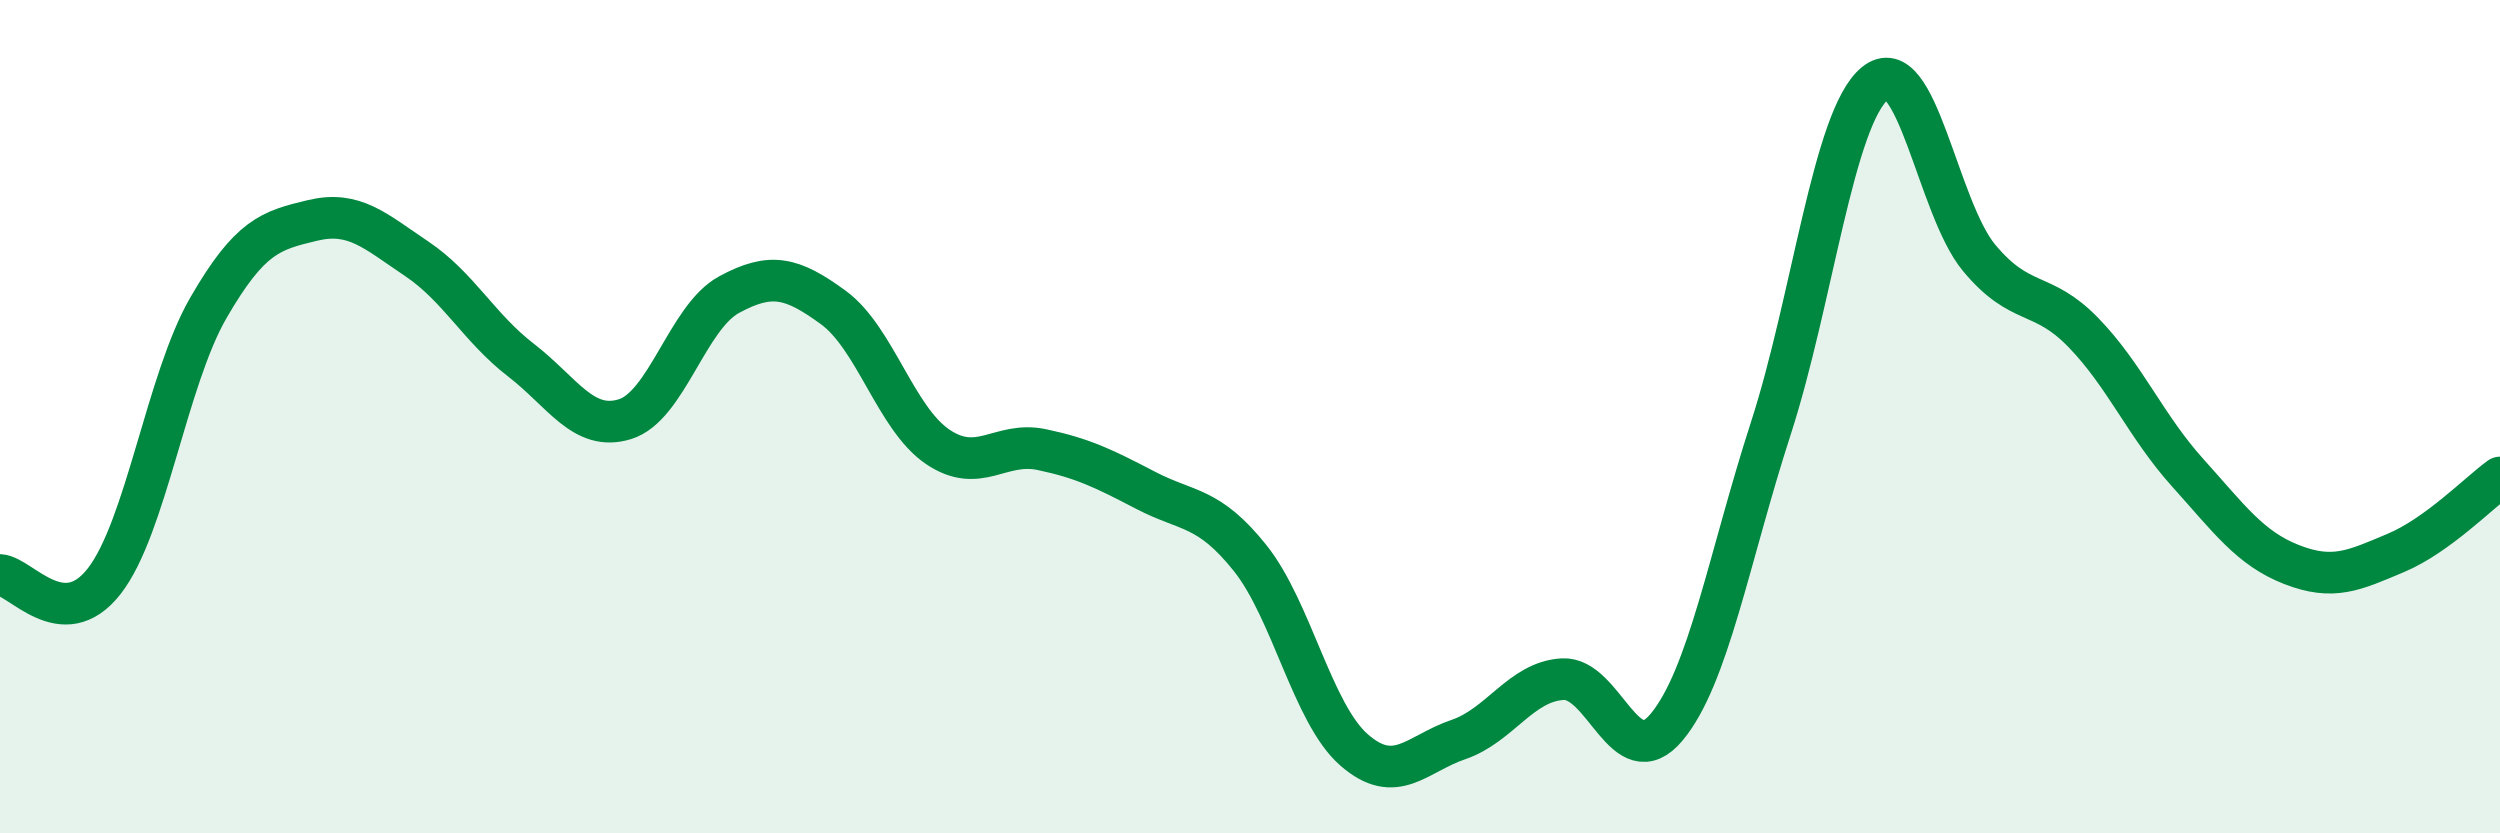
    <svg width="60" height="20" viewBox="0 0 60 20" xmlns="http://www.w3.org/2000/svg">
      <path
        d="M 0,13.8 C 0.5,13.83 1.5,15.23 2.5,13.95 C 3.5,12.67 4,9.12 5,7.39 C 6,5.66 6.5,5.53 7.5,5.29 C 8.5,5.05 9,5.54 10,6.21 C 11,6.88 11.5,7.87 12.5,8.64 C 13.5,9.41 14,10.37 15,10.06 C 16,9.75 16.5,7.61 17.5,7.07 C 18.5,6.53 19,6.65 20,7.38 C 21,8.11 21.5,10.04 22.5,10.72 C 23.5,11.4 24,10.58 25,10.79 C 26,11 26.5,11.25 27.5,11.77 C 28.5,12.29 29,12.14 30,13.39 C 31,14.64 31.5,17.13 32.5,18 C 33.5,18.87 34,18.09 35,17.75 C 36,17.41 36.5,16.36 37.5,16.3 C 38.5,16.24 39,18.65 40,17.45 C 41,16.25 41.5,13.37 42.5,10.28 C 43.5,7.19 44,2.82 45,2 C 46,1.18 46.5,4.99 47.5,6.19 C 48.5,7.39 49,6.95 50,7.98 C 51,9.01 51.5,10.23 52.5,11.34 C 53.5,12.45 54,13.16 55,13.55 C 56,13.94 56.5,13.69 57.5,13.27 C 58.5,12.85 59.5,11.82 60,11.46L60 20L0 20Z"
        fill="#008740"
        opacity="0.1"
        stroke-linecap="round"
        stroke-linejoin="round"
      />
      <path
        d="M 0,13.8 C 0.5,13.83 1.5,15.23 2.5,13.95 C 3.5,12.67 4,9.12 5,7.39 C 6,5.66 6.5,5.53 7.5,5.29 C 8.5,5.05 9,5.54 10,6.21 C 11,6.88 11.5,7.87 12.5,8.64 C 13.5,9.41 14,10.37 15,10.06 C 16,9.75 16.5,7.61 17.5,7.07 C 18.5,6.53 19,6.65 20,7.38 C 21,8.11 21.5,10.04 22.5,10.72 C 23.5,11.4 24,10.58 25,10.79 C 26,11 26.5,11.25 27.5,11.77 C 28.5,12.29 29,12.14 30,13.39 C 31,14.64 31.5,17.13 32.5,18 C 33.5,18.87 34,18.09 35,17.75 C 36,17.41 36.5,16.36 37.5,16.3 C 38.5,16.24 39,18.65 40,17.45 C 41,16.25 41.5,13.37 42.5,10.28 C 43.5,7.19 44,2.82 45,2 C 46,1.18 46.5,4.99 47.5,6.19 C 48.5,7.39 49,6.95 50,7.98 C 51,9.01 51.5,10.23 52.5,11.34 C 53.5,12.45 54,13.16 55,13.55 C 56,13.94 56.5,13.69 57.5,13.27 C 58.5,12.85 59.5,11.82 60,11.46"
        stroke="#008740"
        stroke-width="1"
        fill="none"
        stroke-linecap="round"
        stroke-linejoin="round"
      />
    </svg>
  